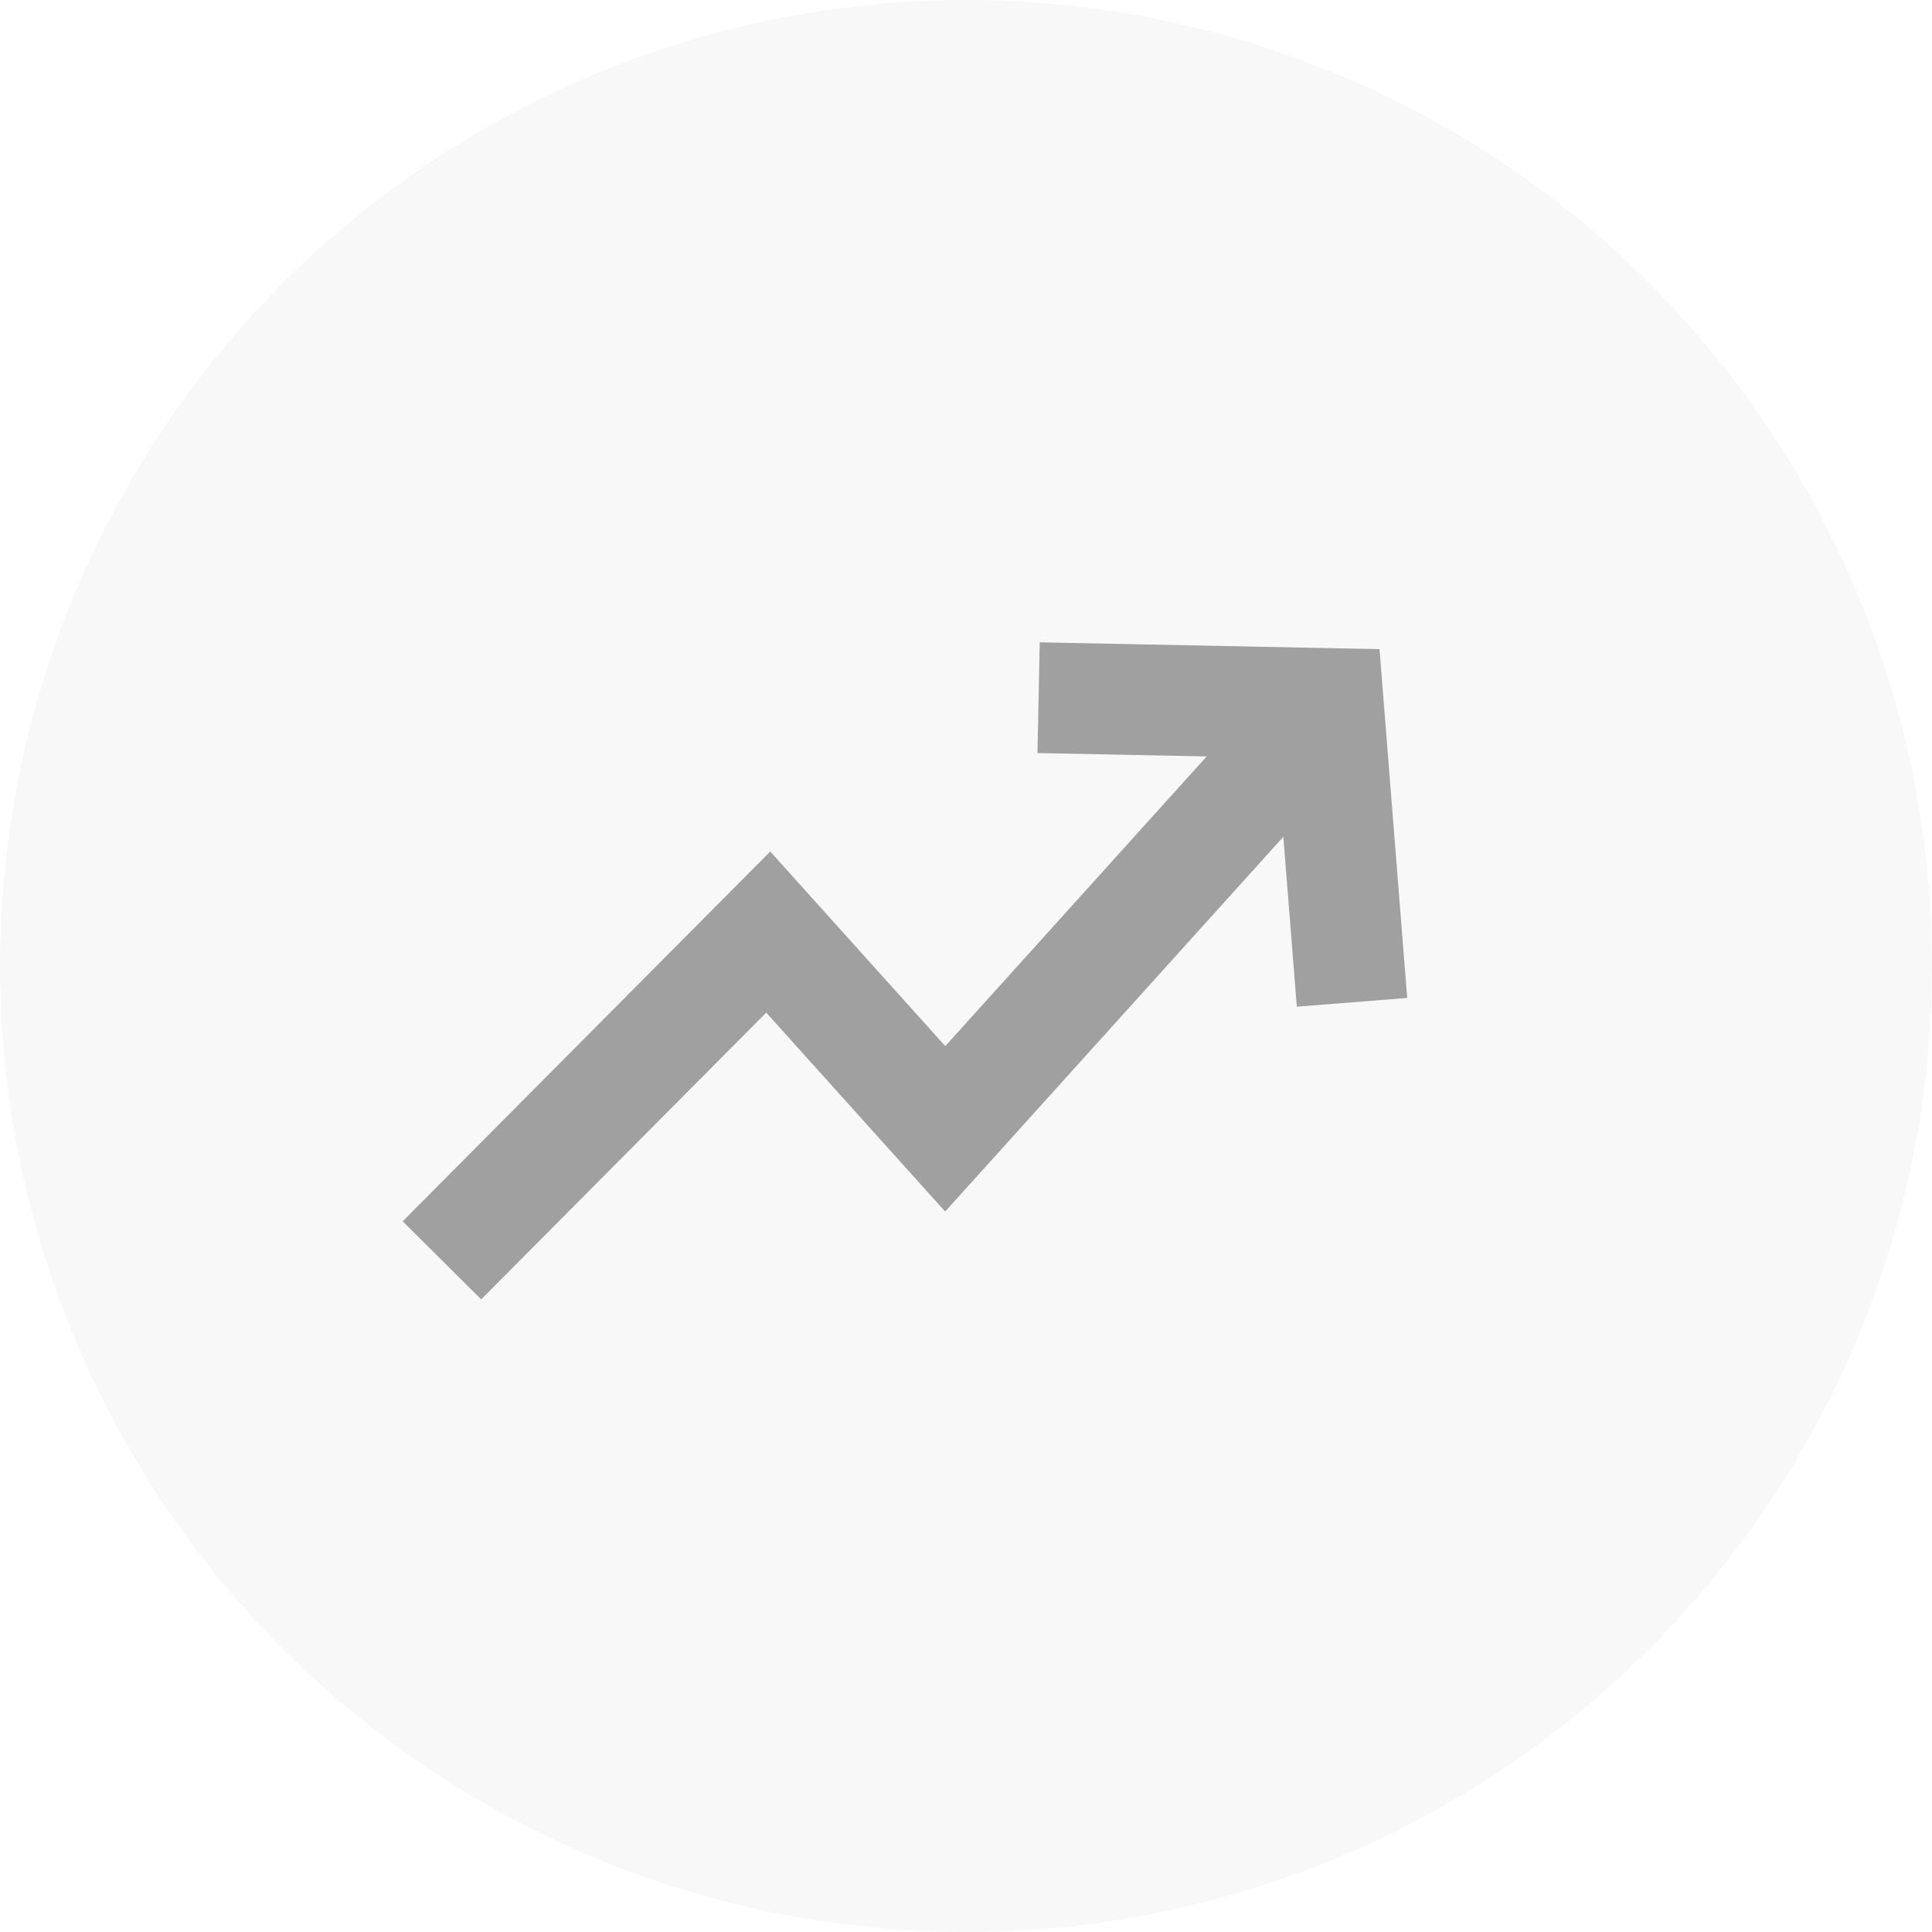 <svg xmlns="http://www.w3.org/2000/svg" width="50" height="50" fill="none"><circle cx="25" cy="25" r="25" fill="#D9D9D9" fill-opacity=".19"/><g stroke="#A0A0A0" stroke-miterlimit="10" stroke-width="2.866" clip-path="url(#a)"><path d="m26.879 18.056 7.497.151.614 7.733"/><path d="m34.392 18.21-9.93 11.004-4.58-5.092-8.445 8.496"/></g><defs><clipPath id="a"><path fill="#fff" d="M10.422 16.623h26v17.005h-26z"/></clipPath></defs></svg>
